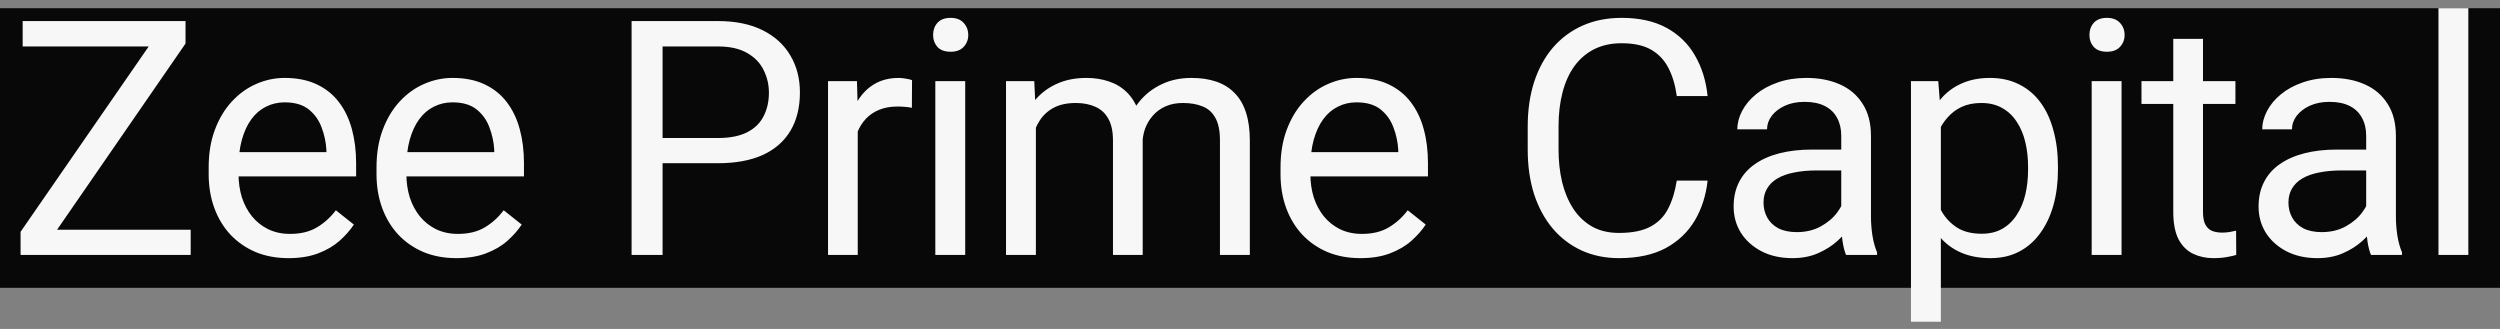 <svg width="152" height="20" viewBox="0 0 152 20" fill="none" xmlns="http://www.w3.org/2000/svg">
<rect x="0" y="0" width="152" height="20" fill="#808080" stroke="none"/>
<rect width="152" height="17" transform="translate(0 0.5)" fill="#080808"/>
<path d="M11.593 13.967V15.5H1.964V13.967H11.593ZM11.28 2.648L2.413 15.5H1.251V14.094L10.108 1.281H11.28V2.648ZM10.479 1.281V2.824H1.378V1.281H10.479ZM17.54 15.695C16.805 15.695 16.137 15.572 15.538 15.324C14.946 15.07 14.435 14.716 14.005 14.26C13.582 13.804 13.256 13.264 13.028 12.639C12.801 12.014 12.687 11.33 12.687 10.588V10.178C12.687 9.318 12.814 8.553 13.068 7.883C13.322 7.206 13.666 6.633 14.103 6.164C14.539 5.695 15.034 5.34 15.587 5.1C16.14 4.859 16.713 4.738 17.306 4.738C18.061 4.738 18.712 4.868 19.259 5.129C19.812 5.389 20.265 5.754 20.616 6.223C20.968 6.685 21.228 7.232 21.398 7.863C21.567 8.488 21.652 9.172 21.652 9.914V10.725H13.761V9.25H19.845V9.113C19.819 8.645 19.721 8.189 19.552 7.746C19.389 7.303 19.129 6.939 18.771 6.652C18.413 6.366 17.924 6.223 17.306 6.223C16.896 6.223 16.518 6.311 16.173 6.486C15.828 6.656 15.532 6.91 15.284 7.248C15.037 7.587 14.845 8 14.708 8.488C14.572 8.977 14.503 9.54 14.503 10.178V10.588C14.503 11.089 14.572 11.561 14.708 12.004C14.851 12.44 15.056 12.824 15.323 13.156C15.597 13.488 15.926 13.749 16.31 13.938C16.7 14.126 17.143 14.221 17.638 14.221C18.276 14.221 18.816 14.091 19.259 13.83C19.702 13.57 20.089 13.221 20.421 12.785L21.515 13.654C21.287 13.999 20.997 14.328 20.646 14.641C20.294 14.953 19.861 15.207 19.347 15.402C18.839 15.598 18.237 15.695 17.54 15.695ZM27.746 15.695C27.01 15.695 26.343 15.572 25.744 15.324C25.151 15.07 24.64 14.716 24.21 14.26C23.787 13.804 23.462 13.264 23.234 12.639C23.006 12.014 22.892 11.33 22.892 10.588V10.178C22.892 9.318 23.019 8.553 23.273 7.883C23.527 7.206 23.872 6.633 24.308 6.164C24.744 5.695 25.239 5.34 25.793 5.1C26.346 4.859 26.919 4.738 27.511 4.738C28.267 4.738 28.918 4.868 29.465 5.129C30.018 5.389 30.47 5.754 30.822 6.223C31.173 6.685 31.434 7.232 31.603 7.863C31.772 8.488 31.857 9.172 31.857 9.914V10.725H23.966V9.25H30.05V9.113C30.024 8.645 29.927 8.189 29.757 7.746C29.595 7.303 29.334 6.939 28.976 6.652C28.618 6.366 28.13 6.223 27.511 6.223C27.101 6.223 26.724 6.311 26.378 6.486C26.034 6.656 25.737 6.91 25.49 7.248C25.242 7.587 25.05 8 24.914 8.488C24.777 8.977 24.709 9.54 24.709 10.178V10.588C24.709 11.089 24.777 11.561 24.914 12.004C25.057 12.44 25.262 12.824 25.529 13.156C25.802 13.488 26.131 13.749 26.515 13.938C26.906 14.126 27.349 14.221 27.843 14.221C28.481 14.221 29.022 14.091 29.465 13.83C29.907 13.57 30.294 13.221 30.627 12.785L31.72 13.654C31.492 13.999 31.203 14.328 30.851 14.641C30.5 14.953 30.067 15.207 29.552 15.402C29.044 15.598 28.442 15.695 27.746 15.695ZM43.645 9.924H39.846V8.391H43.645C44.381 8.391 44.976 8.273 45.432 8.039C45.888 7.805 46.22 7.479 46.428 7.062C46.643 6.646 46.75 6.171 46.75 5.637C46.75 5.148 46.643 4.689 46.428 4.26C46.22 3.83 45.888 3.485 45.432 3.225C44.976 2.958 44.381 2.824 43.645 2.824H40.285V15.5H38.401V1.281H43.645C44.719 1.281 45.627 1.467 46.37 1.838C47.112 2.209 47.675 2.723 48.059 3.381C48.443 4.032 48.635 4.777 48.635 5.617C48.635 6.529 48.443 7.307 48.059 7.951C47.675 8.596 47.112 9.087 46.37 9.426C45.627 9.758 44.719 9.924 43.645 9.924ZM52.151 6.594V15.5H50.344V4.934H52.102L52.151 6.594ZM55.452 4.875L55.442 6.555C55.292 6.522 55.149 6.503 55.013 6.496C54.882 6.483 54.733 6.477 54.563 6.477C54.147 6.477 53.779 6.542 53.46 6.672C53.141 6.802 52.871 6.984 52.649 7.219C52.428 7.453 52.252 7.733 52.122 8.059C51.998 8.378 51.917 8.729 51.878 9.113L51.37 9.406C51.37 8.768 51.432 8.169 51.556 7.609C51.686 7.049 51.884 6.555 52.151 6.125C52.418 5.689 52.757 5.35 53.167 5.109C53.584 4.862 54.078 4.738 54.651 4.738C54.781 4.738 54.931 4.755 55.1 4.787C55.27 4.813 55.387 4.842 55.452 4.875ZM58.685 4.934V15.5H56.868V4.934H58.685ZM56.732 2.131C56.732 1.838 56.819 1.59 56.995 1.389C57.178 1.187 57.444 1.086 57.796 1.086C58.141 1.086 58.405 1.187 58.587 1.389C58.776 1.59 58.87 1.838 58.87 2.131C58.87 2.411 58.776 2.652 58.587 2.854C58.405 3.049 58.141 3.146 57.796 3.146C57.444 3.146 57.178 3.049 56.995 2.854C56.819 2.652 56.732 2.411 56.732 2.131ZM62.982 7.033V15.5H61.166V4.934H62.884L62.982 7.033ZM62.611 9.816L61.771 9.787C61.778 9.064 61.872 8.397 62.054 7.785C62.237 7.167 62.507 6.63 62.865 6.174C63.223 5.718 63.669 5.367 64.203 5.119C64.737 4.865 65.355 4.738 66.058 4.738C66.553 4.738 67.009 4.81 67.425 4.953C67.842 5.09 68.203 5.308 68.509 5.607C68.815 5.907 69.053 6.291 69.222 6.76C69.391 7.229 69.476 7.795 69.476 8.459V15.5H67.669V8.547C67.669 7.993 67.575 7.551 67.386 7.219C67.204 6.887 66.944 6.646 66.605 6.496C66.266 6.34 65.869 6.262 65.414 6.262C64.88 6.262 64.434 6.356 64.076 6.545C63.718 6.734 63.431 6.994 63.216 7.326C63.002 7.658 62.845 8.039 62.748 8.469C62.657 8.892 62.611 9.341 62.611 9.816ZM69.457 8.82L68.246 9.191C68.252 8.612 68.347 8.055 68.529 7.521C68.718 6.988 68.988 6.512 69.34 6.096C69.698 5.679 70.137 5.35 70.658 5.109C71.179 4.862 71.774 4.738 72.445 4.738C73.011 4.738 73.513 4.813 73.949 4.963C74.391 5.113 74.763 5.344 75.062 5.656C75.368 5.962 75.599 6.356 75.755 6.838C75.912 7.32 75.99 7.893 75.99 8.557V15.5H74.173V8.537C74.173 7.945 74.079 7.486 73.89 7.16C73.708 6.828 73.448 6.597 73.109 6.467C72.777 6.33 72.38 6.262 71.918 6.262C71.52 6.262 71.169 6.33 70.863 6.467C70.557 6.604 70.3 6.792 70.091 7.033C69.883 7.268 69.724 7.538 69.613 7.844C69.509 8.15 69.457 8.475 69.457 8.82ZM82.709 15.695C81.973 15.695 81.306 15.572 80.707 15.324C80.115 15.07 79.603 14.716 79.174 14.26C78.751 13.804 78.425 13.264 78.197 12.639C77.969 12.014 77.856 11.33 77.856 10.588V10.178C77.856 9.318 77.982 8.553 78.236 7.883C78.49 7.206 78.835 6.633 79.272 6.164C79.708 5.695 80.203 5.34 80.756 5.1C81.309 4.859 81.882 4.738 82.475 4.738C83.23 4.738 83.881 4.868 84.428 5.129C84.981 5.389 85.434 5.754 85.785 6.223C86.137 6.685 86.397 7.232 86.566 7.863C86.736 8.488 86.82 9.172 86.82 9.914V10.725H78.93V9.25H85.014V9.113C84.988 8.645 84.89 8.189 84.721 7.746C84.558 7.303 84.297 6.939 83.939 6.652C83.581 6.366 83.093 6.223 82.475 6.223C82.064 6.223 81.687 6.311 81.342 6.486C80.997 6.656 80.701 6.91 80.453 7.248C80.206 7.587 80.014 8 79.877 8.488C79.74 8.977 79.672 9.54 79.672 10.178V10.588C79.672 11.089 79.74 11.561 79.877 12.004C80.02 12.44 80.225 12.824 80.492 13.156C80.766 13.488 81.094 13.749 81.478 13.938C81.869 14.126 82.312 14.221 82.807 14.221C83.445 14.221 83.985 14.091 84.428 13.83C84.87 13.57 85.258 13.221 85.59 12.785L86.684 13.654C86.456 13.999 86.166 14.328 85.814 14.641C85.463 14.953 85.03 15.207 84.516 15.402C84.008 15.598 83.406 15.695 82.709 15.695ZM101.948 10.979H103.823C103.725 11.877 103.468 12.681 103.052 13.391C102.635 14.1 102.046 14.663 101.284 15.08C100.522 15.49 99.572 15.695 98.432 15.695C97.599 15.695 96.841 15.539 96.157 15.227C95.48 14.914 94.897 14.471 94.409 13.898C93.921 13.319 93.543 12.626 93.276 11.818C93.016 11.005 92.885 10.1 92.885 9.104V7.688C92.885 6.691 93.016 5.79 93.276 4.982C93.543 4.169 93.924 3.472 94.419 2.893C94.92 2.313 95.522 1.867 96.225 1.555C96.928 1.242 97.719 1.086 98.598 1.086C99.673 1.086 100.581 1.288 101.323 1.691C102.065 2.095 102.641 2.655 103.052 3.371C103.468 4.081 103.725 4.904 103.823 5.842H101.948C101.857 5.178 101.688 4.608 101.44 4.133C101.193 3.651 100.841 3.28 100.386 3.02C99.93 2.759 99.334 2.629 98.598 2.629C97.967 2.629 97.41 2.749 96.928 2.99C96.453 3.231 96.053 3.573 95.727 4.016C95.408 4.458 95.167 4.989 95.005 5.607C94.842 6.226 94.76 6.913 94.76 7.668V9.104C94.76 9.8 94.832 10.454 94.975 11.066C95.125 11.678 95.35 12.216 95.649 12.678C95.949 13.14 96.33 13.505 96.792 13.771C97.254 14.032 97.801 14.162 98.432 14.162C99.233 14.162 99.871 14.035 100.346 13.781C100.822 13.527 101.18 13.163 101.421 12.688C101.668 12.212 101.844 11.643 101.948 10.979ZM111.948 13.693V8.254C111.948 7.837 111.864 7.476 111.695 7.17C111.532 6.857 111.284 6.617 110.952 6.447C110.62 6.278 110.21 6.193 109.722 6.193C109.266 6.193 108.866 6.271 108.521 6.428C108.182 6.584 107.915 6.789 107.72 7.043C107.531 7.297 107.437 7.57 107.437 7.863H105.63C105.63 7.486 105.728 7.111 105.923 6.74C106.118 6.369 106.398 6.034 106.763 5.734C107.134 5.428 107.577 5.188 108.091 5.012C108.612 4.829 109.191 4.738 109.829 4.738C110.598 4.738 111.275 4.868 111.861 5.129C112.453 5.389 112.915 5.783 113.247 6.311C113.586 6.831 113.755 7.486 113.755 8.273V13.195C113.755 13.547 113.784 13.921 113.843 14.318C113.908 14.716 114.002 15.057 114.126 15.344V15.5H112.241C112.15 15.292 112.079 15.015 112.027 14.67C111.974 14.318 111.948 13.993 111.948 13.693ZM112.261 9.094L112.28 10.363H110.454C109.94 10.363 109.481 10.406 109.077 10.49C108.674 10.568 108.335 10.689 108.062 10.852C107.788 11.014 107.58 11.219 107.437 11.467C107.293 11.708 107.222 11.991 107.222 12.316C107.222 12.648 107.297 12.951 107.446 13.225C107.596 13.498 107.821 13.716 108.12 13.879C108.426 14.035 108.801 14.113 109.243 14.113C109.797 14.113 110.285 13.996 110.708 13.762C111.131 13.527 111.467 13.241 111.714 12.902C111.968 12.564 112.105 12.235 112.124 11.916L112.896 12.785C112.85 13.059 112.726 13.361 112.525 13.693C112.323 14.025 112.053 14.344 111.714 14.65C111.382 14.95 110.985 15.2 110.523 15.402C110.067 15.598 109.553 15.695 108.98 15.695C108.264 15.695 107.635 15.555 107.095 15.275C106.561 14.995 106.144 14.621 105.845 14.152C105.552 13.677 105.405 13.146 105.405 12.56C105.405 11.994 105.516 11.496 105.737 11.066C105.959 10.63 106.278 10.269 106.695 9.982C107.111 9.689 107.612 9.468 108.198 9.318C108.784 9.169 109.439 9.094 110.161 9.094H112.261ZM118.004 6.965V19.562H116.187V4.934H117.847L118.004 6.965ZM125.123 10.129V10.334C125.123 11.102 125.032 11.815 124.849 12.473C124.667 13.124 124.4 13.69 124.048 14.172C123.703 14.654 123.277 15.028 122.769 15.295C122.261 15.562 121.679 15.695 121.021 15.695C120.351 15.695 119.758 15.585 119.244 15.363C118.729 15.142 118.293 14.82 117.935 14.396C117.577 13.973 117.291 13.466 117.076 12.873C116.867 12.281 116.724 11.613 116.646 10.871V9.777C116.724 8.996 116.871 8.296 117.086 7.678C117.3 7.059 117.584 6.532 117.935 6.096C118.293 5.653 118.726 5.318 119.234 5.09C119.742 4.855 120.328 4.738 120.992 4.738C121.656 4.738 122.245 4.868 122.759 5.129C123.274 5.383 123.707 5.747 124.058 6.223C124.41 6.698 124.673 7.268 124.849 7.932C125.032 8.589 125.123 9.322 125.123 10.129ZM123.306 10.334V10.129C123.306 9.602 123.251 9.107 123.14 8.645C123.03 8.176 122.857 7.766 122.623 7.414C122.395 7.056 122.102 6.776 121.744 6.574C121.386 6.366 120.959 6.262 120.464 6.262C120.009 6.262 119.612 6.34 119.273 6.496C118.941 6.652 118.658 6.864 118.423 7.131C118.189 7.391 117.997 7.691 117.847 8.029C117.704 8.361 117.597 8.706 117.525 9.064V11.594C117.655 12.05 117.837 12.479 118.072 12.883C118.306 13.28 118.619 13.602 119.009 13.85C119.4 14.091 119.892 14.211 120.484 14.211C120.972 14.211 121.392 14.11 121.744 13.908C122.102 13.7 122.395 13.417 122.623 13.059C122.857 12.7 123.03 12.29 123.14 11.828C123.251 11.359 123.306 10.861 123.306 10.334ZM128.99 4.934V15.5H127.174V4.934H128.99ZM127.037 2.131C127.037 1.838 127.125 1.59 127.301 1.389C127.483 1.187 127.75 1.086 128.102 1.086C128.447 1.086 128.71 1.187 128.893 1.389C129.081 1.59 129.176 1.838 129.176 2.131C129.176 2.411 129.081 2.652 128.893 2.854C128.71 3.049 128.447 3.146 128.102 3.146C127.75 3.146 127.483 3.049 127.301 2.854C127.125 2.652 127.037 2.411 127.037 2.131ZM135.914 4.934V6.32H130.202V4.934H135.914ZM132.135 2.365H133.942V12.883C133.942 13.241 133.997 13.511 134.108 13.693C134.218 13.876 134.362 13.996 134.537 14.055C134.713 14.113 134.902 14.143 135.104 14.143C135.254 14.143 135.41 14.13 135.573 14.104C135.742 14.071 135.869 14.045 135.954 14.025L135.963 15.5C135.82 15.546 135.631 15.588 135.397 15.627C135.169 15.672 134.892 15.695 134.567 15.695C134.124 15.695 133.717 15.607 133.346 15.432C132.975 15.256 132.679 14.963 132.457 14.553C132.243 14.136 132.135 13.576 132.135 12.873V2.365ZM143.864 13.693V8.254C143.864 7.837 143.779 7.476 143.61 7.17C143.447 6.857 143.2 6.617 142.868 6.447C142.536 6.278 142.126 6.193 141.637 6.193C141.182 6.193 140.781 6.271 140.436 6.428C140.098 6.584 139.831 6.789 139.636 7.043C139.447 7.297 139.352 7.57 139.352 7.863H137.546C137.546 7.486 137.643 7.111 137.839 6.74C138.034 6.369 138.314 6.034 138.679 5.734C139.05 5.428 139.492 5.188 140.007 5.012C140.527 4.829 141.107 4.738 141.745 4.738C142.513 4.738 143.19 4.868 143.776 5.129C144.369 5.389 144.831 5.783 145.163 6.311C145.501 6.831 145.671 7.486 145.671 8.273V13.195C145.671 13.547 145.7 13.921 145.759 14.318C145.824 14.716 145.918 15.057 146.042 15.344V15.5H144.157C144.066 15.292 143.994 15.015 143.942 14.67C143.89 14.318 143.864 13.993 143.864 13.693ZM144.177 9.094L144.196 10.363H142.37C141.856 10.363 141.397 10.406 140.993 10.49C140.589 10.568 140.251 10.689 139.977 10.852C139.704 11.014 139.496 11.219 139.352 11.467C139.209 11.708 139.137 11.991 139.137 12.316C139.137 12.648 139.212 12.951 139.362 13.225C139.512 13.498 139.736 13.716 140.036 13.879C140.342 14.035 140.716 14.113 141.159 14.113C141.712 14.113 142.201 13.996 142.624 13.762C143.047 13.527 143.382 13.241 143.63 12.902C143.884 12.564 144.02 12.235 144.04 11.916L144.811 12.785C144.766 13.059 144.642 13.361 144.44 13.693C144.238 14.025 143.968 14.344 143.63 14.65C143.298 14.95 142.901 15.2 142.438 15.402C141.983 15.598 141.468 15.695 140.895 15.695C140.179 15.695 139.551 15.555 139.011 15.275C138.477 14.995 138.06 14.621 137.761 14.152C137.468 13.677 137.321 13.146 137.321 12.56C137.321 11.994 137.432 11.496 137.653 11.066C137.874 10.63 138.193 10.269 138.61 9.982C139.027 9.689 139.528 9.468 140.114 9.318C140.7 9.169 141.354 9.094 142.077 9.094H144.177ZM150.075 0.5V15.5H148.259V0.5H150.075Z" fill="#F7F7F7"/>
</svg>
